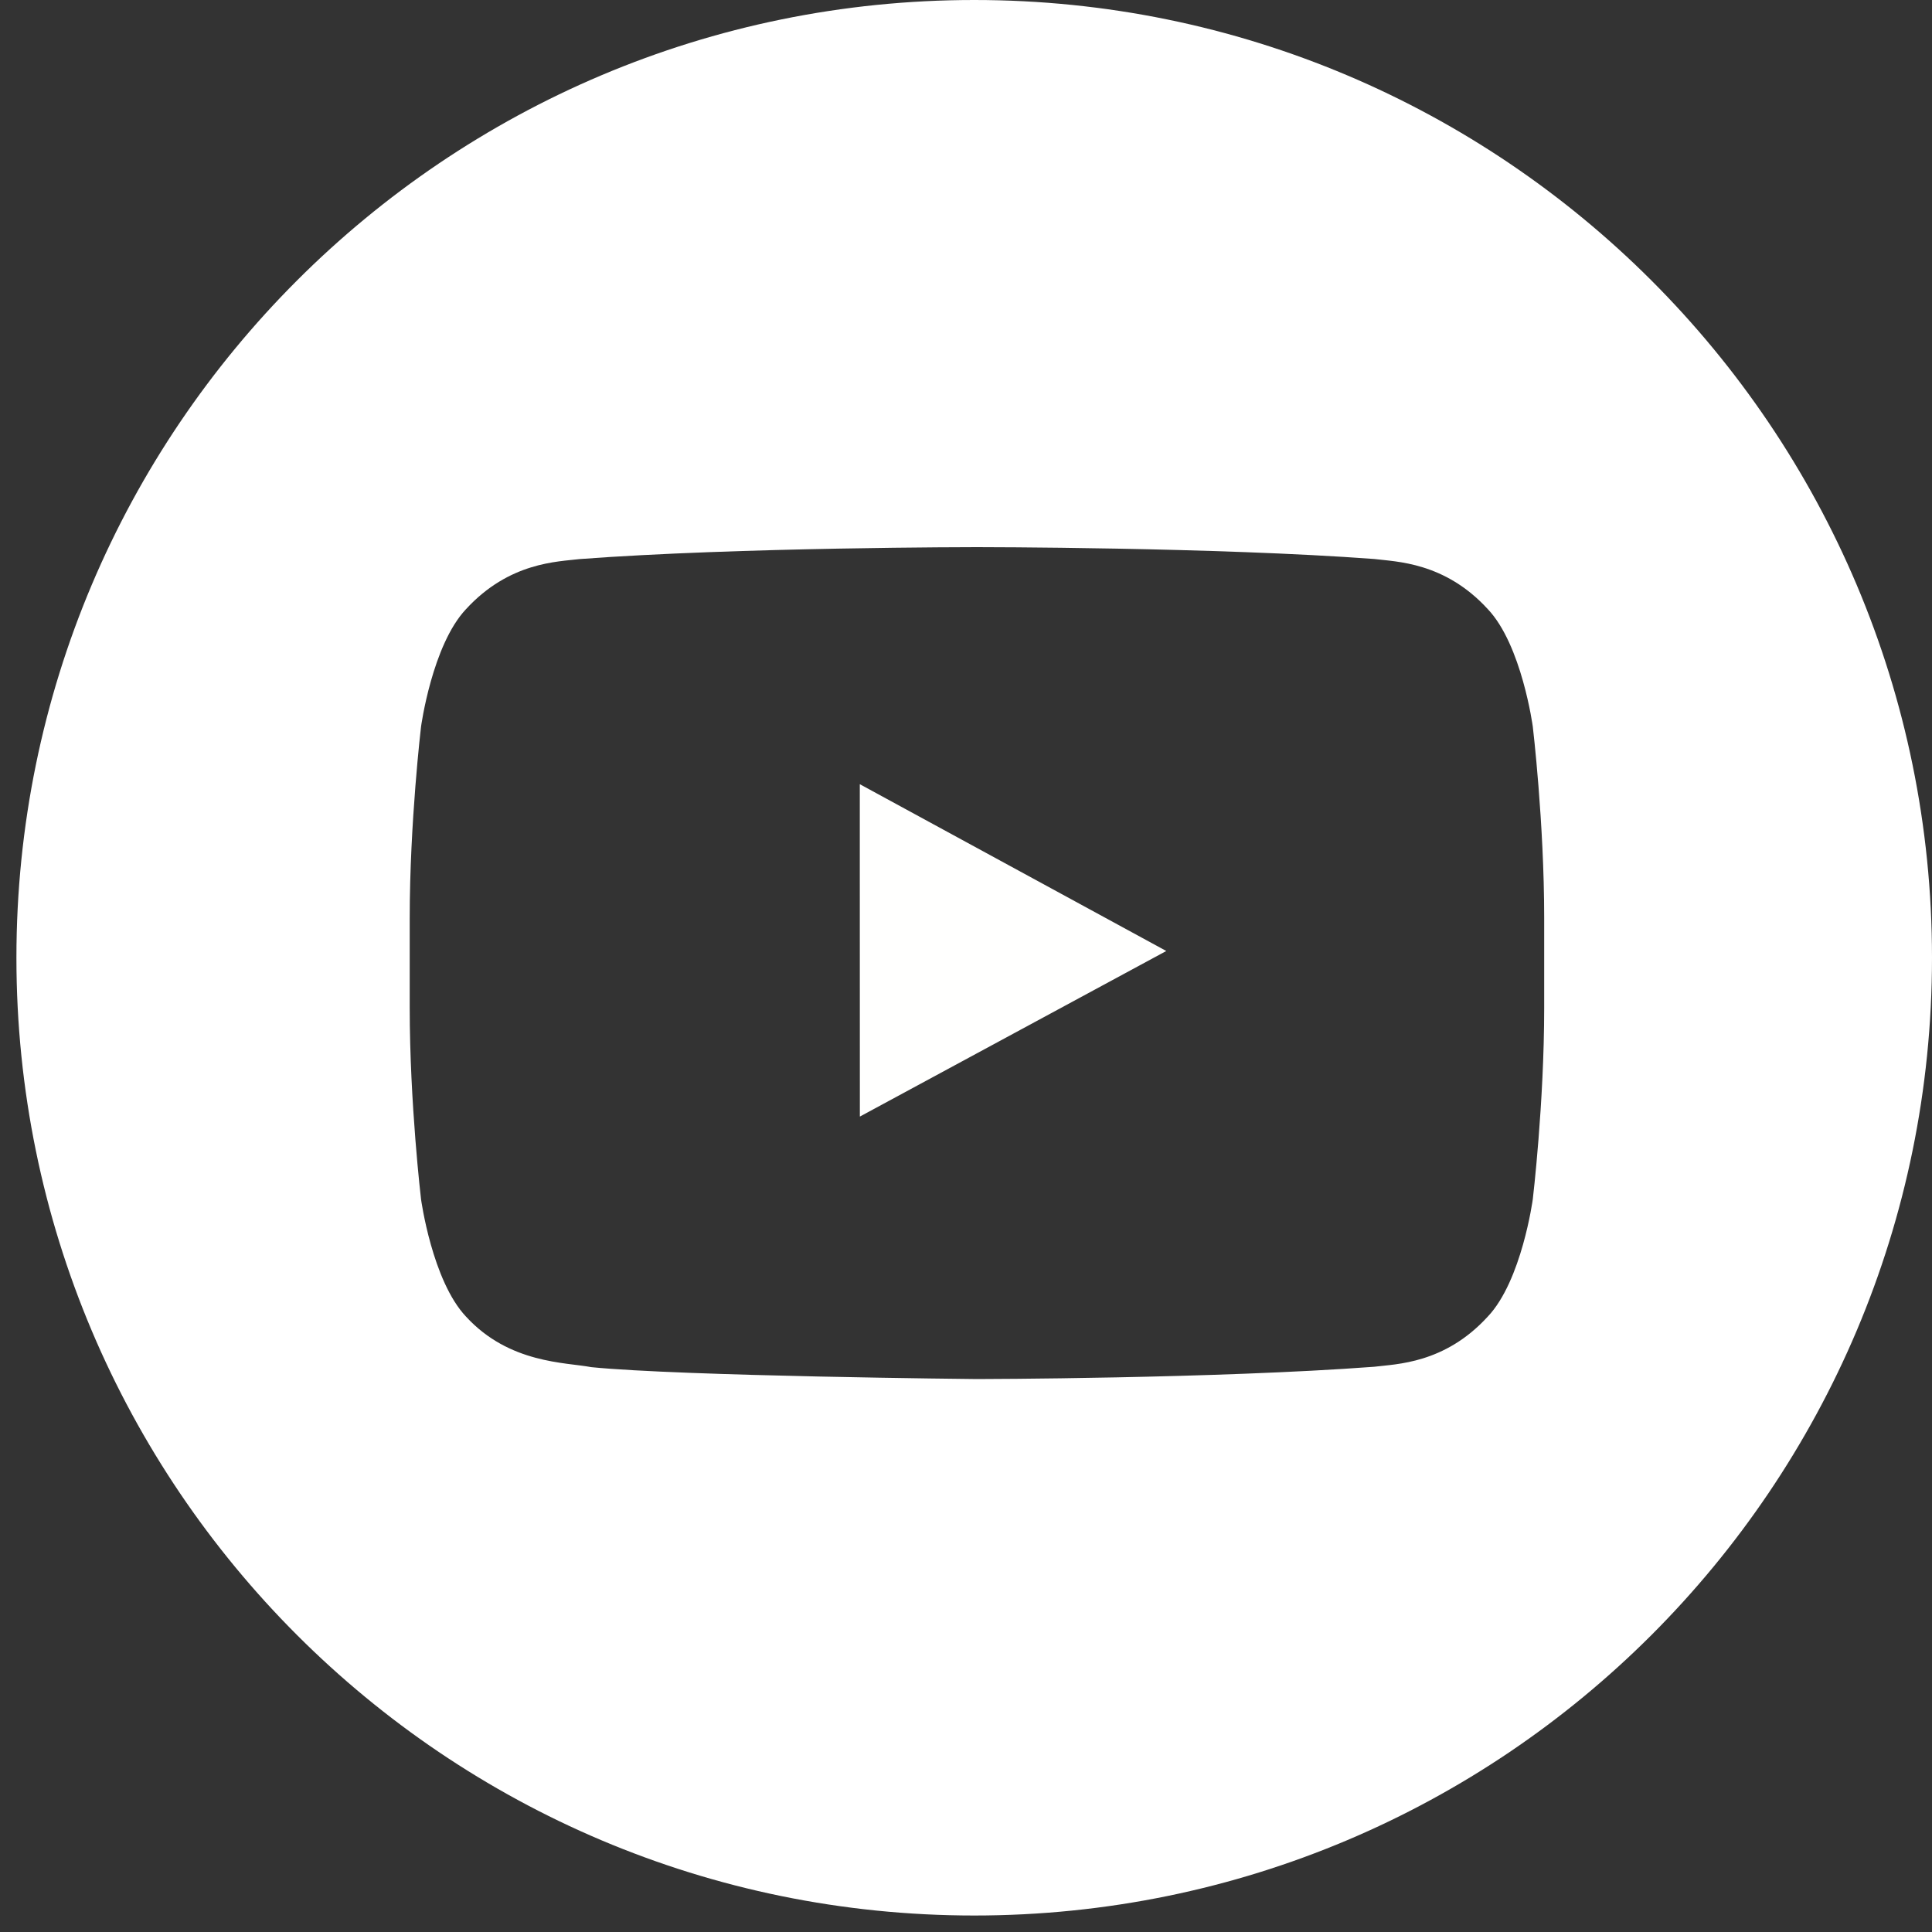 <?xml version="1.0" encoding="UTF-8"?>
<svg width="30px" height="30px" viewBox="0 0 30 30" version="1.1" xmlns="http://www.w3.org/2000/svg" xmlns:xlink="http://www.w3.org/1999/xlink">
    <rect x="0" y="0" width="30" height="30" fill="#333333" stroke="none"/>
    <!-- Generator: Sketch 50.2 (55047) - http://www.bohemiancoding.com/sketch -->
    <title>yb</title>
    <desc>Created with Sketch.</desc>
    <defs></defs>
    <g id="Page-1" stroke="none" stroke-width="1" fill="none" fill-rule="evenodd">
        <g id="Berg-Feinfield-home" transform="translate(-725, -6374)">
            <g id="yb" transform="translate(725, 6374)">
                <path d="M30,14.872 C30,23.086 23.342,29.744 15.128,29.744 C6.914,29.744 0.255,23.086 0.255,14.872 C0.255,6.659 6.914,0 15.128,0 C23.342,0 30,6.659 30,14.872 Z M23.801,11.282 C23.801,11.282 23.63,10.015 23.102,9.458 C22.432,8.727 21.681,8.723 21.338,8.68 C18.871,8.496 15.174,8.496 15.174,8.496 L15.166,8.496 C15.166,8.496 11.467,8.496 9.003,8.681 C8.659,8.723 7.909,8.727 7.237,9.458 C6.71,10.016 6.538,11.283 6.538,11.283 C6.538,11.283 6.362,12.768 6.362,14.255 L6.362,15.648 C6.362,17.136 6.538,18.622 6.538,18.622 C6.538,18.622 6.71,19.888 7.237,20.445 C7.909,21.177 8.79,21.153 9.181,21.229 C10.59,21.37 15.17,21.414 15.17,21.414 C15.17,21.414 18.871,21.408 21.338,21.223 C21.681,21.18 22.432,21.177 23.102,20.444 C23.63,19.887 23.801,18.622 23.801,18.622 C23.801,18.622 23.978,17.136 23.978,15.648 L23.978,14.255 C23.978,12.768 23.801,11.282 23.801,11.282 Z" id="Combined-Shape" fill="#FFFFFF"></path>
                <polygon id="Path" fill="#FFFFFE" points="18.11 14.767 13.352 17.338 13.351 13.38 13.351 12.177"></polygon>
            </g>
        </g>
    </g>
</svg>